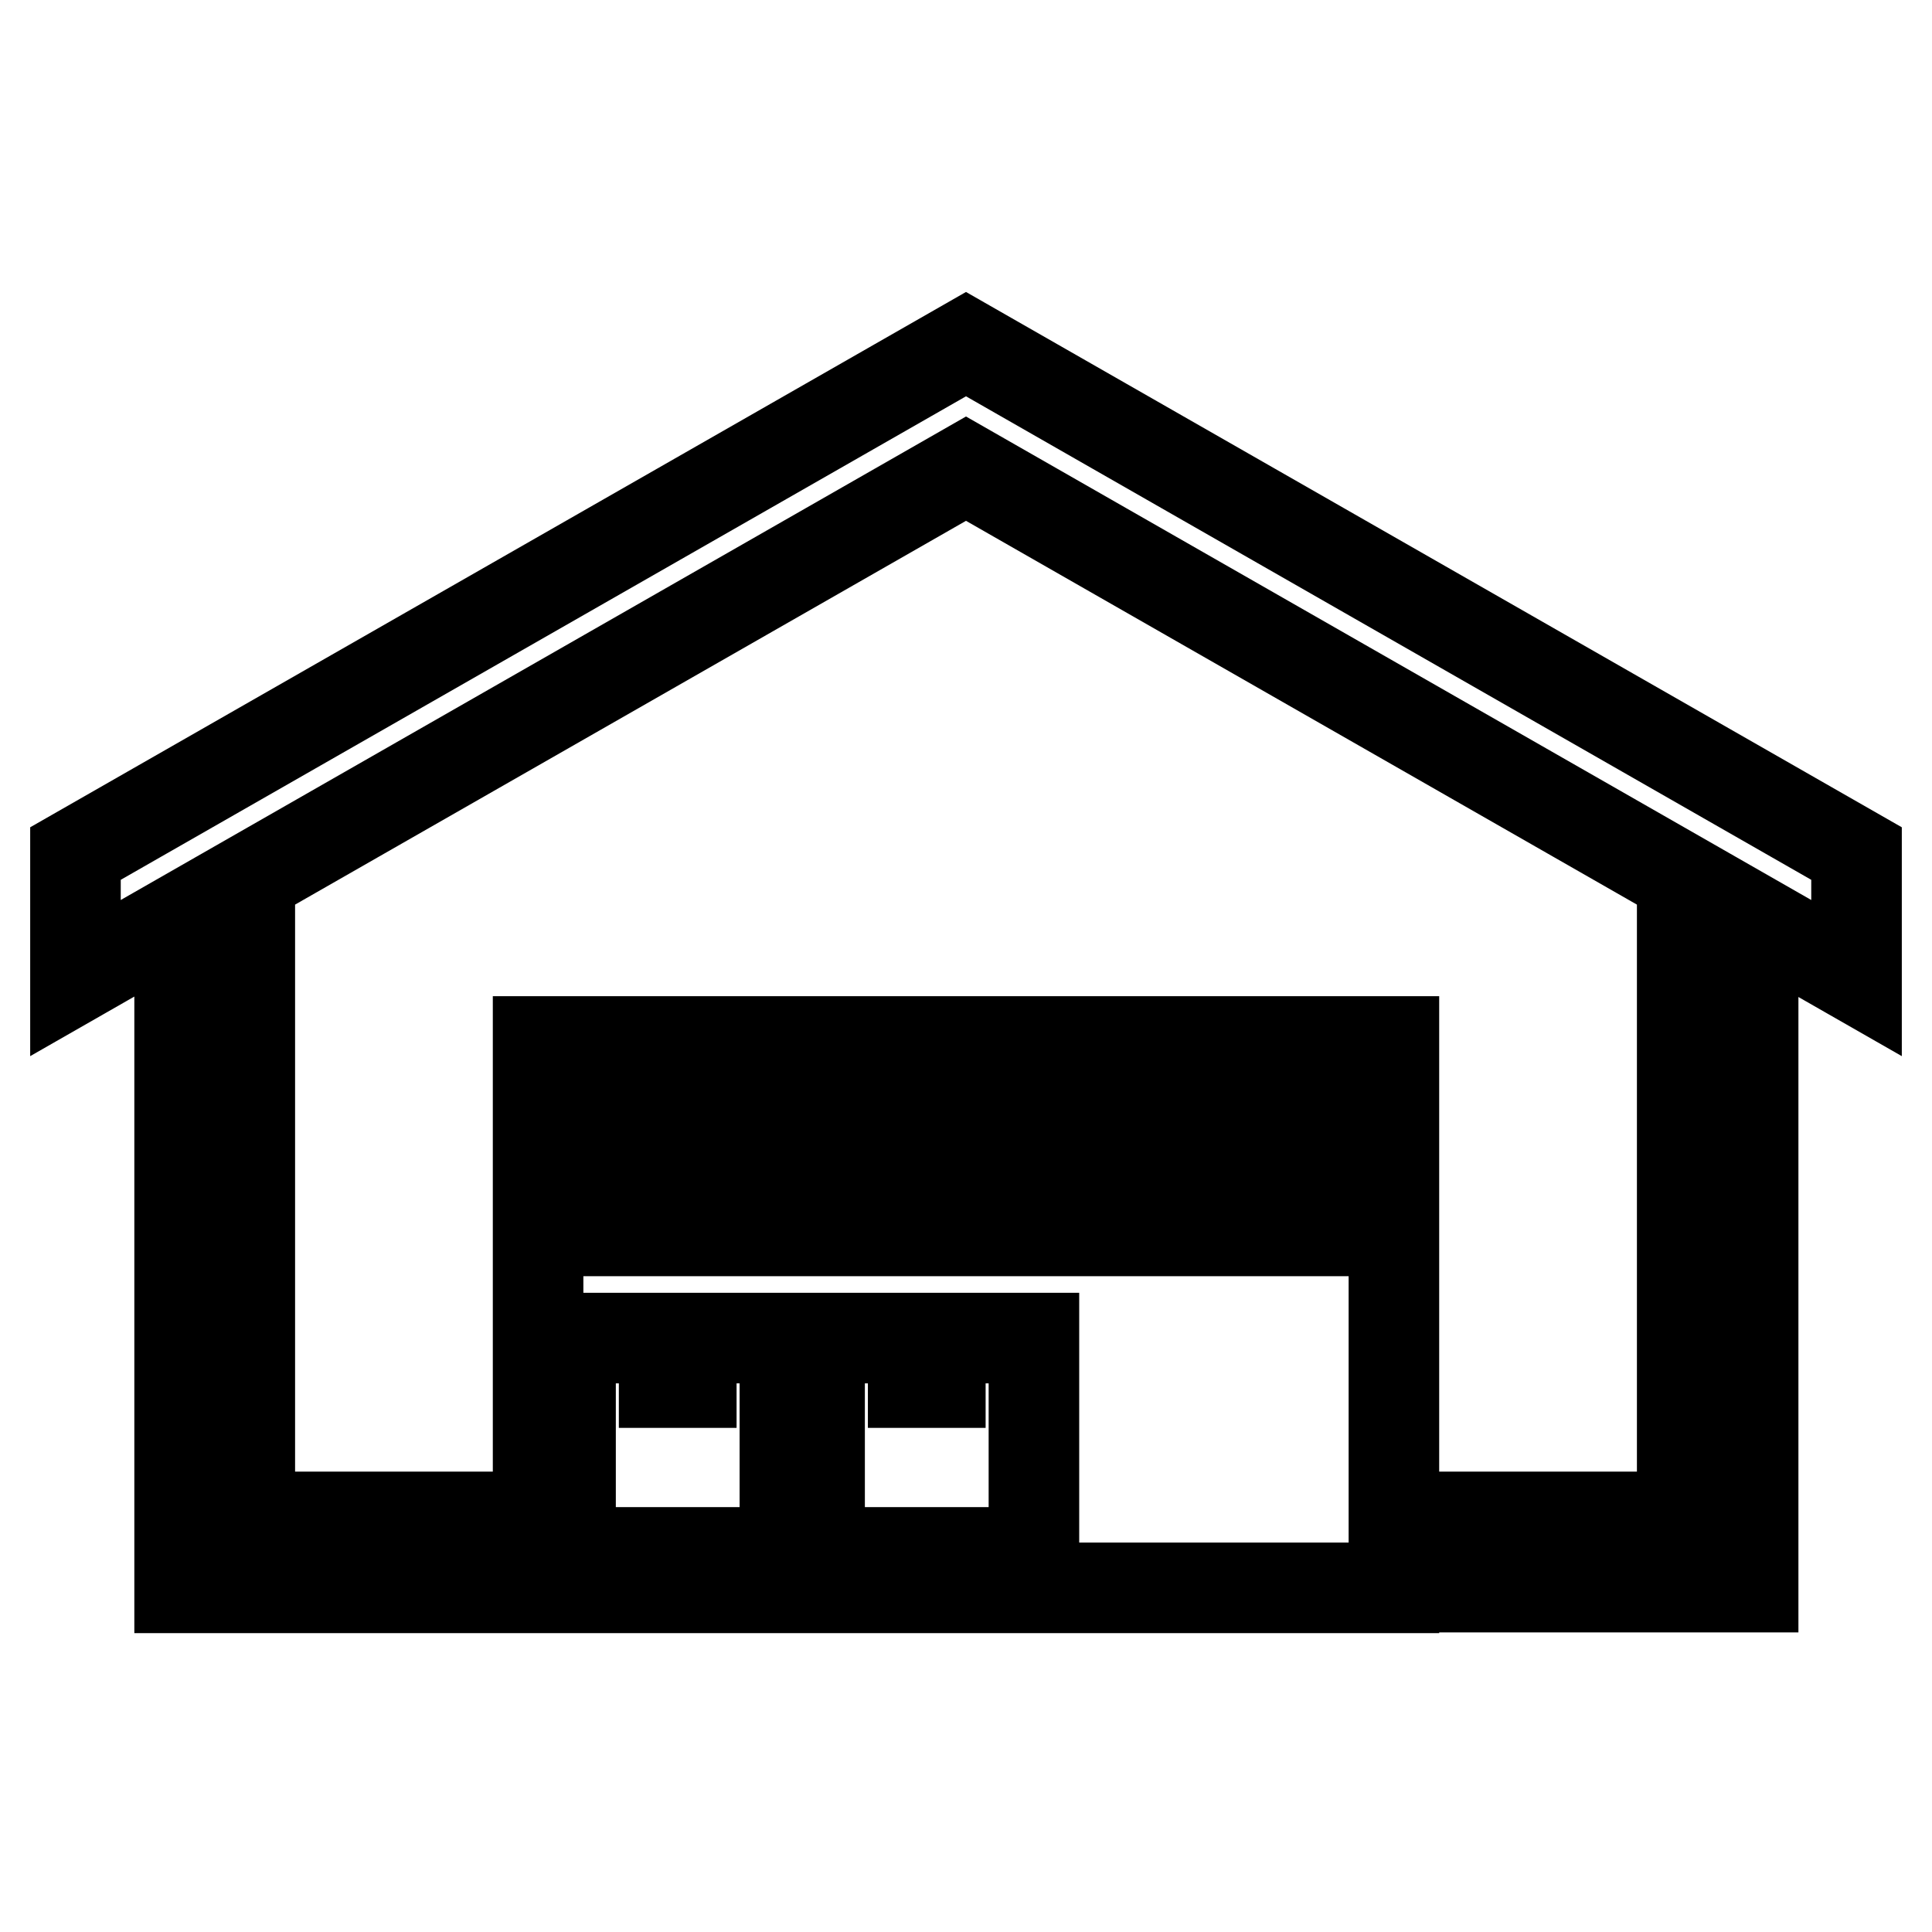 <?xml version="1.0" encoding="utf-8"?>
<!-- Svg Vector Icons : http://www.onlinewebfonts.com/icon -->
<!DOCTYPE svg PUBLIC "-//W3C//DTD SVG 1.1//EN" "http://www.w3.org/Graphics/SVG/1.1/DTD/svg11.dtd">
<svg version="1.1" xmlns="http://www.w3.org/2000/svg" xmlns:xlink="http://www.w3.org/1999/xlink" x="0px" y="0px" viewBox="0 0 256 256" enable-background="new 0 0 256 256" xml:space="preserve">
<g><g><path stroke-width="12" fill-opacity="0" stroke="#000000"  d="M10,129.6l118-67.5l118,67.5v-16.5L128,45.6L10,113.1V129.6L10,129.6z M71.3,150.6h113.4v9.7H71.3V150.6L71.3,150.6z M71.3,138h113.4v9.7H71.3V138L71.3,138z M222.9,201v-77.2l9.4,5.3v81.2h-42.8V201C200.6,201,211.7,201,222.9,201L222.9,201z M33.1,123.9V201c11.1,0,22.3,0,33.4,0v9.4H23.8v-81.2L33.1,123.9L33.1,123.9z M71.3,163.1h113.4v47.3H71.3V163.1L71.3,163.1z M75.6,177.3H88v5.9h3.6v-5.9H104v28.4H75.6V177.3L75.6,177.3z M108.6,177.3H121v5.9h3.6v-5.9H137v28.4h-28.4V177.3L108.6,177.3z"/></g></g>
</svg>